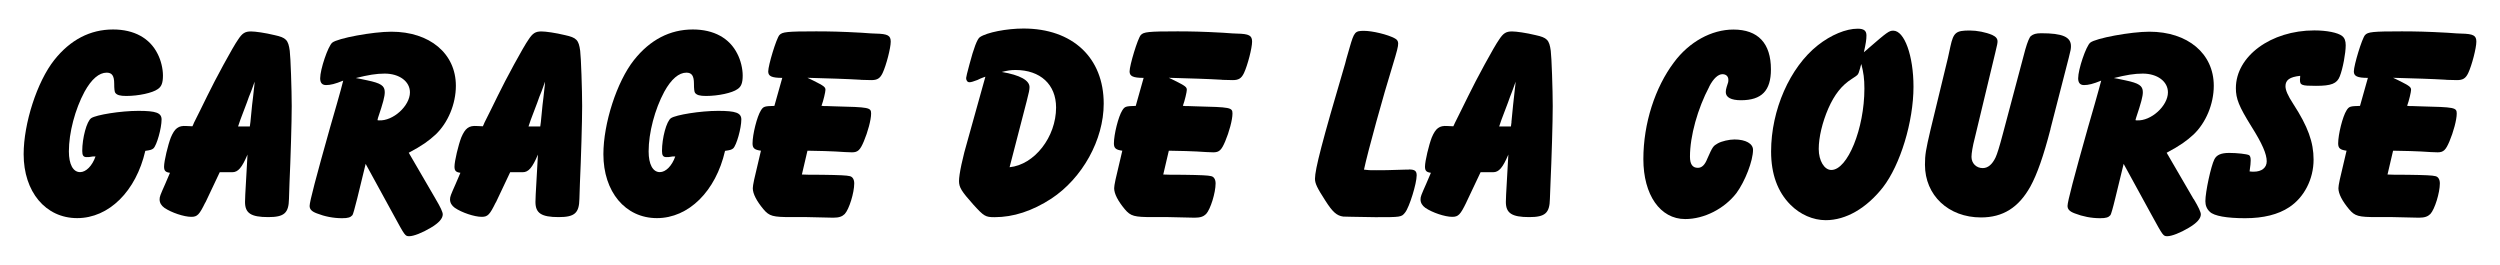 <?xml version="1.0" encoding="UTF-8"?>
<svg id="Calque_1" data-name="Calque 1" xmlns="http://www.w3.org/2000/svg" viewBox="0 0 291.81 30.89">
  <path d="M10.12,18.34c-.39,0-.52-.2-.52-.72,0-1.51,.52-3.47,1.05-3.83,.59-.39,3.44-.85,5.5-.85s2.71,.23,2.71,1.01c0,1.01-.56,3.01-.95,3.37-.2,.16-.33,.2-.95,.29-1.08,4.71-4.25,7.85-7.95,7.85s-6.25-3.08-6.25-7.46c0-3.6,1.57-8.47,3.57-10.99,1.87-2.36,4.19-3.57,6.87-3.57,2.45,0,4.29,1.01,5.2,2.85,.39,.75,.62,1.73,.62,2.52,0,.85-.16,1.31-.62,1.6-.59,.43-2.22,.79-3.66,.79-.72,0-1.08-.1-1.28-.36q-.13-.16-.13-1.08c0-.92-.26-1.28-.88-1.28-.88,0-1.77,.75-2.58,2.22-1.11,2.06-1.83,4.78-1.83,6.97,0,1.51,.49,2.42,1.31,2.42,.69,0,1.41-.72,1.8-1.83h-.29l-.46,.07h-.26Z"/>
  <path d="M23.96,23.64c-.69,1.41-.92,1.67-1.63,1.67-.85,0-2.32-.49-3.14-1.05-.36-.26-.56-.59-.56-.98,0-.33,.07-.49,.65-1.8l.56-1.31c-.52-.07-.69-.23-.69-.72,0-.65,.46-2.55,.79-3.4,.46-1.08,.88-1.41,1.83-1.34q.39,.03,.69,.03c.06-.13,.13-.26,.19-.43,.52-1.01,1.02-2.06,1.54-3.11,.92-1.9,3.01-5.76,3.6-6.58,.49-.75,.82-.95,1.51-.95,.49,0,1.64,.16,2.75,.43,1.34,.29,1.6,.56,1.77,1.83,.1,.72,.23,4.61,.23,6.45s-.13,6.18-.26,9c-.03,.92-.06,1.54-.06,1.83-.03,1.67-.56,2.13-2.42,2.13-2.03,0-2.71-.46-2.71-1.77l.03-.88,.26-4.65c-.65,1.54-1.11,2.06-1.77,2.06h-1.47l-1.67,3.53Zm5.27-9.39c.2-2.13,.23-2.29,.3-2.85l.13-1.18c.03-.1,.03-.33,.06-.69l-.23,.65c-.13,.36-.26,.72-.43,1.11-.13,.39-.33,.92-.52,1.41-.49,1.31-.56,1.44-.75,2.06h1.37l.07-.52Z"/>
  <path d="M50.86,23.25q.82,1.37,.82,1.77c0,.49-.46,1.01-1.41,1.57-.98,.59-2,.98-2.49,.98s-.49,0-1.86-2.52l-3.24-5.92-.98,4.02c-.3,1.21-.49,1.86-.56,1.96-.23,.26-.49,.36-1.21,.36-1.01,0-2.03-.2-2.94-.56-.62-.23-.85-.49-.85-.88,0-.49,.75-3.34,2.39-9.16,.62-2.16,1.08-3.73,1.24-4.35,.1-.39,.2-.75,.29-1.11-.95,.39-1.5,.52-2,.52-.46,0-.69-.26-.69-.79,0-1.05,.92-3.76,1.41-4.16,.62-.52,4.74-1.28,6.9-1.28,4.48,0,7.53,2.55,7.53,6.31,0,2.13-.92,4.32-2.36,5.69-.82,.75-1.54,1.28-3.14,2.13l3.14,5.4Zm-8.93-14.07c.3,.07,.62,.13,.95,.2,1.57,.33,2.03,.62,2.03,1.37,0,.52-.19,1.24-.79,3.01l-.06,.26c.06,.03,.13,.03,.16,.03,1.67,.1,3.63-1.7,3.63-3.27,0-1.28-1.24-2.19-2.95-2.19-.98,0-1.93,.16-3.37,.52l.39,.07Z"/>
  <path d="M57.86,23.64c-.69,1.41-.92,1.67-1.63,1.67-.85,0-2.32-.49-3.14-1.05-.36-.26-.56-.59-.56-.98,0-.33,.07-.49,.65-1.8l.56-1.31c-.52-.07-.69-.23-.69-.72,0-.65,.46-2.55,.79-3.4,.46-1.08,.88-1.41,1.83-1.34q.39,.03,.69,.03c.06-.13,.13-.26,.19-.43,.52-1.01,1.02-2.06,1.54-3.11,.92-1.9,3.01-5.76,3.6-6.58,.49-.75,.82-.95,1.51-.95,.49,0,1.64,.16,2.75,.43,1.34,.29,1.6,.56,1.77,1.83,.1,.72,.23,4.61,.23,6.45s-.13,6.18-.26,9c-.03,.92-.06,1.54-.06,1.83-.03,1.67-.56,2.13-2.42,2.13-2.03,0-2.71-.46-2.71-1.77l.03-.88,.26-4.65c-.65,1.54-1.11,2.06-1.77,2.06h-1.47l-1.67,3.53Zm5.27-9.39c.2-2.13,.23-2.29,.3-2.85l.13-1.18c.03-.1,.03-.33,.06-.69l-.23,.65c-.13,.36-.26,.72-.43,1.11-.13,.39-.33,.92-.52,1.41-.49,1.31-.56,1.44-.75,2.06h1.37l.07-.52Z"/>
  <path d="M77.79,18.34c-.39,0-.52-.2-.52-.72,0-1.51,.52-3.47,1.05-3.83,.59-.39,3.44-.85,5.5-.85s2.71,.23,2.71,1.01c0,1.01-.56,3.01-.95,3.37-.2,.16-.33,.2-.95,.29-1.08,4.71-4.25,7.85-7.95,7.85s-6.25-3.08-6.25-7.46c0-3.6,1.57-8.47,3.57-10.99,1.87-2.36,4.19-3.57,6.87-3.57,2.45,0,4.29,1.01,5.2,2.85,.39,.75,.62,1.73,.62,2.52,0,.85-.16,1.31-.62,1.6-.59,.43-2.22,.79-3.66,.79-.72,0-1.08-.1-1.28-.36q-.13-.16-.13-1.08c0-.92-.26-1.28-.88-1.28-.88,0-1.77,.75-2.58,2.22-1.11,2.06-1.83,4.78-1.83,6.97,0,1.51,.49,2.42,1.31,2.42,.69,0,1.41-.72,1.8-1.83h-.29l-.46,.07h-.26Z"/>
  <path d="M100.47,9.31c-1.67-.1-3.73-.16-6.22-.23,.3,.13,.59,.29,.69,.33,1.24,.62,1.41,.75,1.41,1.08,0,.23-.23,1.24-.46,1.86l.29,.03c.16,0,.59,0,1.21,.03,4.06,.1,4.29,.13,4.29,.85s-.39,2.16-.85,3.24c-.43,1.01-.69,1.28-1.38,1.28l-.82-.03c-1.28-.1-3.6-.16-4.38-.16l-.65,2.78c.62,.03,.92,.03,2.29,.03,2.19,.03,2.94,.07,3.3,.16,.33,.07,.52,.39,.52,.85,0,1.08-.59,3.01-1.11,3.57-.3,.29-.65,.43-1.34,.43l-3.08-.07h-1.8c-2.16,0-2.58-.1-3.27-.92-.79-.95-1.24-1.8-1.24-2.45q0-.26,.16-1.01l.79-3.37c-.75-.1-.98-.29-.98-.85,0-1.05,.52-3.14,.98-3.86,.29-.46,.42-.49,1.57-.52l.92-3.27c-1.24,0-1.64-.2-1.64-.75,0-.72,.95-3.86,1.31-4.25,.33-.36,.85-.43,4.29-.43,1.51,0,2.98,.03,5.3,.16,.75,.07,1.57,.1,1.63,.1,1.44,.03,1.77,.23,1.77,.95s-.52,2.75-.95,3.66c-.3,.62-.62,.82-1.31,.82l-1.24-.03Z"/>
  <path d="M115.03,8.95c-.16,.07-.33,.1-.36,.13-.07,.03-.29,.1-.59,.26-.43,.16-.72,.26-.92,.26-.23,0-.39-.2-.39-.49q0-.16,.39-1.6,.75-2.85,1.21-3.17c.82-.56,3.14-1.01,5.1-1.01,5.72,0,9.36,3.4,9.36,8.77,0,4.22-2.49,8.7-6.12,11.09-2.22,1.44-4.42,2.16-6.61,2.16-1.08,0-1.24-.1-2.49-1.47-1.37-1.54-1.67-2-1.67-2.75s.39-2.68,1.08-5.01l2-7.17Zm2.81,10.57c2.91-.29,5.43-3.53,5.43-6.97,0-2.68-1.83-4.38-4.74-4.38-.59,0-.95,.07-1.6,.23,2.13,.36,3.24,.98,3.24,1.77,0,.29-.07,.65-.33,1.64l-2,7.72Z"/>
  <path d="M142.65,9.31c-1.67-.1-3.73-.16-6.22-.23,.3,.13,.59,.29,.69,.33,1.24,.62,1.41,.75,1.41,1.08,0,.23-.23,1.24-.46,1.86l.29,.03c.16,0,.59,0,1.21,.03,4.06,.1,4.29,.13,4.29,.85s-.39,2.16-.85,3.24c-.43,1.01-.69,1.28-1.38,1.28l-.82-.03c-1.28-.1-3.6-.16-4.38-.16l-.65,2.78c.62,.03,.92,.03,2.29,.03,2.19,.03,2.94,.07,3.3,.16,.33,.07,.52,.39,.52,.85,0,1.08-.59,3.01-1.11,3.57-.3,.29-.65,.43-1.34,.43l-3.08-.07h-1.8c-2.16,0-2.58-.1-3.27-.92-.79-.95-1.24-1.8-1.24-2.45q0-.26,.16-1.01l.79-3.37c-.75-.1-.98-.29-.98-.85,0-1.05,.52-3.14,.98-3.86,.29-.46,.42-.49,1.57-.52l.92-3.27c-1.24,0-1.64-.2-1.64-.75,0-.72,.95-3.86,1.31-4.25,.33-.36,.85-.43,4.29-.43,1.51,0,2.98,.03,5.3,.16,.75,.07,1.57,.1,1.63,.1,1.44,.03,1.77,.23,1.77,.95s-.52,2.75-.95,3.66c-.3,.62-.62,.82-1.31,.82l-1.24-.03Z"/>
  <path d="M164.44,19.78c.69,0,.92,.16,.92,.69,0,.95-.85,3.7-1.34,4.32-.43,.56-.49,.56-3.47,.56-2.49-.03-3.73-.07-3.76-.07-.75-.1-1.24-.52-2.09-1.86-.95-1.47-1.21-2-1.21-2.55,0-1.11,.82-4.29,3.53-13.48,0-.03,.16-.65,.52-1.86,.52-1.8,.62-1.93,1.67-1.93,.98,0,2.78,.43,3.6,.88,.26,.13,.39,.33,.39,.59,0,.36-.1,.79-.69,2.72-1.01,3.24-2.85,9.88-3.3,12.01,.49,.07,.69,.07,1.41,.07,1.08,0,1.14,0,3.37-.07h.46Z"/>
  <path d="M171.15,23.64c-.69,1.41-.92,1.67-1.64,1.67-.85,0-2.32-.49-3.14-1.05-.36-.26-.56-.59-.56-.98,0-.33,.07-.49,.65-1.8l.56-1.31c-.52-.07-.69-.23-.69-.72,0-.65,.46-2.55,.79-3.4,.46-1.08,.88-1.41,1.83-1.34q.39,.03,.69,.03c.07-.13,.13-.26,.2-.43,.52-1.01,1.01-2.06,1.54-3.11,.92-1.9,3.01-5.76,3.6-6.58,.49-.75,.82-.95,1.51-.95,.49,0,1.64,.16,2.75,.43,1.34,.29,1.6,.56,1.77,1.83,.1,.72,.23,4.61,.23,6.45s-.13,6.18-.26,9c-.03,.92-.07,1.54-.07,1.83-.03,1.67-.56,2.13-2.42,2.13-2.03,0-2.72-.46-2.72-1.77l.03-.88,.26-4.65c-.65,1.54-1.11,2.06-1.77,2.06h-1.47l-1.67,3.53Zm5.27-9.39c.2-2.13,.23-2.29,.29-2.85l.13-1.18c.03-.1,.03-.33,.07-.69l-.23,.65c-.13,.36-.26,.72-.42,1.11-.13,.39-.33,.92-.52,1.41-.49,1.31-.56,1.44-.75,2.06h1.37l.07-.52Z"/>
  <path d="M199.52,10.1c-1.37,2.58-2.26,5.79-2.26,8.18,0,.88,.29,1.31,.92,1.31,.46,0,.82-.33,1.11-1.08,.62-1.41,.69-1.47,1.21-1.77,.46-.26,1.34-.46,1.96-.46,1.31,0,2.16,.49,2.16,1.21,0,1.28-.92,3.66-1.93,5.04-1.41,1.83-3.76,3.04-5.99,3.04-2.91,0-4.88-2.81-4.88-7s1.38-8.38,3.57-11.29c1.77-2.39,4.38-3.83,6.94-3.83,2.88,0,4.38,1.6,4.38,4.65,0,2.49-1.08,3.6-3.5,3.6-1.14,0-1.77-.33-1.77-.95,0-.16,.03-.39,.1-.59,.2-.56,.2-.62,.2-.85,0-.39-.26-.65-.69-.65-.49,0-1.05,.49-1.54,1.44Z"/>
  <path d="M218.01,5.71c2.26-1.96,2.49-2.13,2.98-2.13,1.31,0,2.36,2.94,2.36,6.54,0,4.09-1.54,9.13-3.57,11.75-1.93,2.45-4.32,3.83-6.67,3.83-1.47,0-2.98-.65-4.12-1.8-1.51-1.51-2.26-3.6-2.26-6.22,0-4.84,2.19-9.82,5.46-12.4,1.54-1.21,3.27-1.93,4.65-1.93,.72,0,1.02,.23,1.02,.79,0,.49-.07,.92-.3,1.96l.46-.39Zm-.88,2.22c-.16,.56-.19,.65-.33,.82-.13,.13-.16,.13-.65,.46-1.18,.75-2.03,1.83-2.75,3.47-.69,1.6-1.11,3.34-1.11,4.71s.65,2.45,1.47,2.45c1.9,0,3.86-4.84,3.86-9.49,0-1.18-.1-1.86-.36-2.88-.06,.23-.13,.36-.13,.46Z"/>
  <path d="M239.35,15.04c-.82,3.17-1.57,5.3-2.36,6.74-1.37,2.45-3.2,3.6-5.76,3.6-3.8,0-6.54-2.58-6.54-6.15,0-1.18,.1-1.73,.65-4.09l2.03-8.38c.13-.59,.23-1.01,.29-1.34,.36-1.64,.65-1.86,2.26-1.86,.85,0,1.87,.2,2.62,.52,.43,.2,.62,.43,.62,.75,0,.2-.03,.36-.26,1.31l-2.39,9.95c-.26,.98-.39,1.83-.39,2.22,0,.75,.56,1.31,1.31,1.31,.62,0,1.11-.43,1.5-1.24,.2-.43,.46-1.28,.85-2.75l2.62-9.85q.39-1.34,.65-1.57c.29-.23,.59-.33,1.21-.33,2.49,0,3.47,.43,3.47,1.51,0,.29-.03,.49-.26,1.37l-2.13,8.28Z"/>
  <path d="M256.07,23.25q.82,1.37,.82,1.77c0,.49-.46,1.01-1.41,1.57-.98,.59-2,.98-2.49,.98s-.49,0-1.87-2.52l-3.24-5.92-.98,4.02c-.29,1.21-.49,1.86-.56,1.96-.23,.26-.49,.36-1.21,.36-1.02,0-2.03-.2-2.95-.56-.62-.23-.85-.49-.85-.88,0-.49,.75-3.34,2.39-9.16,.62-2.16,1.08-3.73,1.24-4.35,.1-.39,.2-.75,.3-1.11-.95,.39-1.51,.52-2,.52-.46,0-.69-.26-.69-.79,0-1.05,.92-3.76,1.41-4.16,.62-.52,4.74-1.28,6.9-1.28,4.48,0,7.52,2.55,7.52,6.31,0,2.13-.92,4.32-2.36,5.69-.82,.75-1.54,1.28-3.14,2.13l3.14,5.4Zm-8.93-14.07c.29,.07,.62,.13,.95,.2,1.57,.33,2.03,.62,2.03,1.37,0,.52-.2,1.24-.79,3.01l-.07,.26c.07,.03,.13,.03,.16,.03,1.67,.1,3.63-1.7,3.63-3.27,0-1.28-1.24-2.19-2.94-2.19-.98,0-1.93,.16-3.37,.52l.39,.07Z"/>
  <path d="M268.5,8.85c-1.24,.13-1.73,.49-1.73,1.21,0,.46,.26,1.08,.92,2.09,1.7,2.62,2.36,4.45,2.36,6.48,0,2.29-1.11,4.42-2.85,5.56-1.28,.85-3.01,1.28-5.14,1.28s-3.63-.26-4.12-.75c-.36-.33-.52-.75-.52-1.24,0-1.08,.65-4.09,1.05-4.88,.26-.52,.79-.75,1.73-.75s2.06,.13,2.32,.26c.13,.1,.19,.26,.19,.62,0,.26-.03,.59-.13,1.28,.23,.03,.36,.03,.49,.03,.92,0,1.51-.46,1.51-1.21,0-.85-.52-2.06-1.8-4.09-1.44-2.32-1.8-3.21-1.8-4.45,0-3.73,4.09-6.74,9.16-6.74,1.44,0,2.75,.26,3.24,.65,.29,.23,.42,.56,.42,1.08,0,.92-.33,2.72-.69,3.63-.33,.85-.98,1.11-2.78,1.11-1.7,0-1.87-.07-1.87-.72l.03-.46Z"/>
  <path d="M285.55,9.31c-1.67-.1-3.73-.16-6.22-.23,.3,.13,.59,.29,.69,.33,1.24,.62,1.41,.75,1.41,1.08,0,.23-.23,1.24-.46,1.86l.29,.03c.16,0,.59,0,1.21,.03,4.06,.1,4.29,.13,4.29,.85s-.39,2.16-.85,3.24c-.43,1.01-.69,1.28-1.38,1.28l-.82-.03c-1.28-.1-3.6-.16-4.38-.16l-.65,2.78c.62,.03,.92,.03,2.29,.03,2.19,.03,2.94,.07,3.3,.16,.33,.07,.52,.39,.52,.85,0,1.08-.59,3.01-1.11,3.57-.3,.29-.65,.43-1.34,.43l-3.08-.07h-1.8c-2.16,0-2.58-.1-3.27-.92-.79-.95-1.24-1.8-1.24-2.45q0-.26,.16-1.01l.79-3.37c-.75-.1-.98-.29-.98-.85,0-1.05,.52-3.14,.98-3.86,.29-.46,.42-.49,1.57-.52l.92-3.27c-1.24,0-1.64-.2-1.64-.75,0-.72,.95-3.86,1.31-4.25,.33-.36,.85-.43,4.29-.43,1.51,0,2.98,.03,5.3,.16,.75,.07,1.57,.1,1.63,.1,1.44,.03,1.77,.23,1.77,.95s-.52,2.75-.95,3.66c-.3,.62-.62,.82-1.31,.82l-1.24-.03Z"/>
</svg>